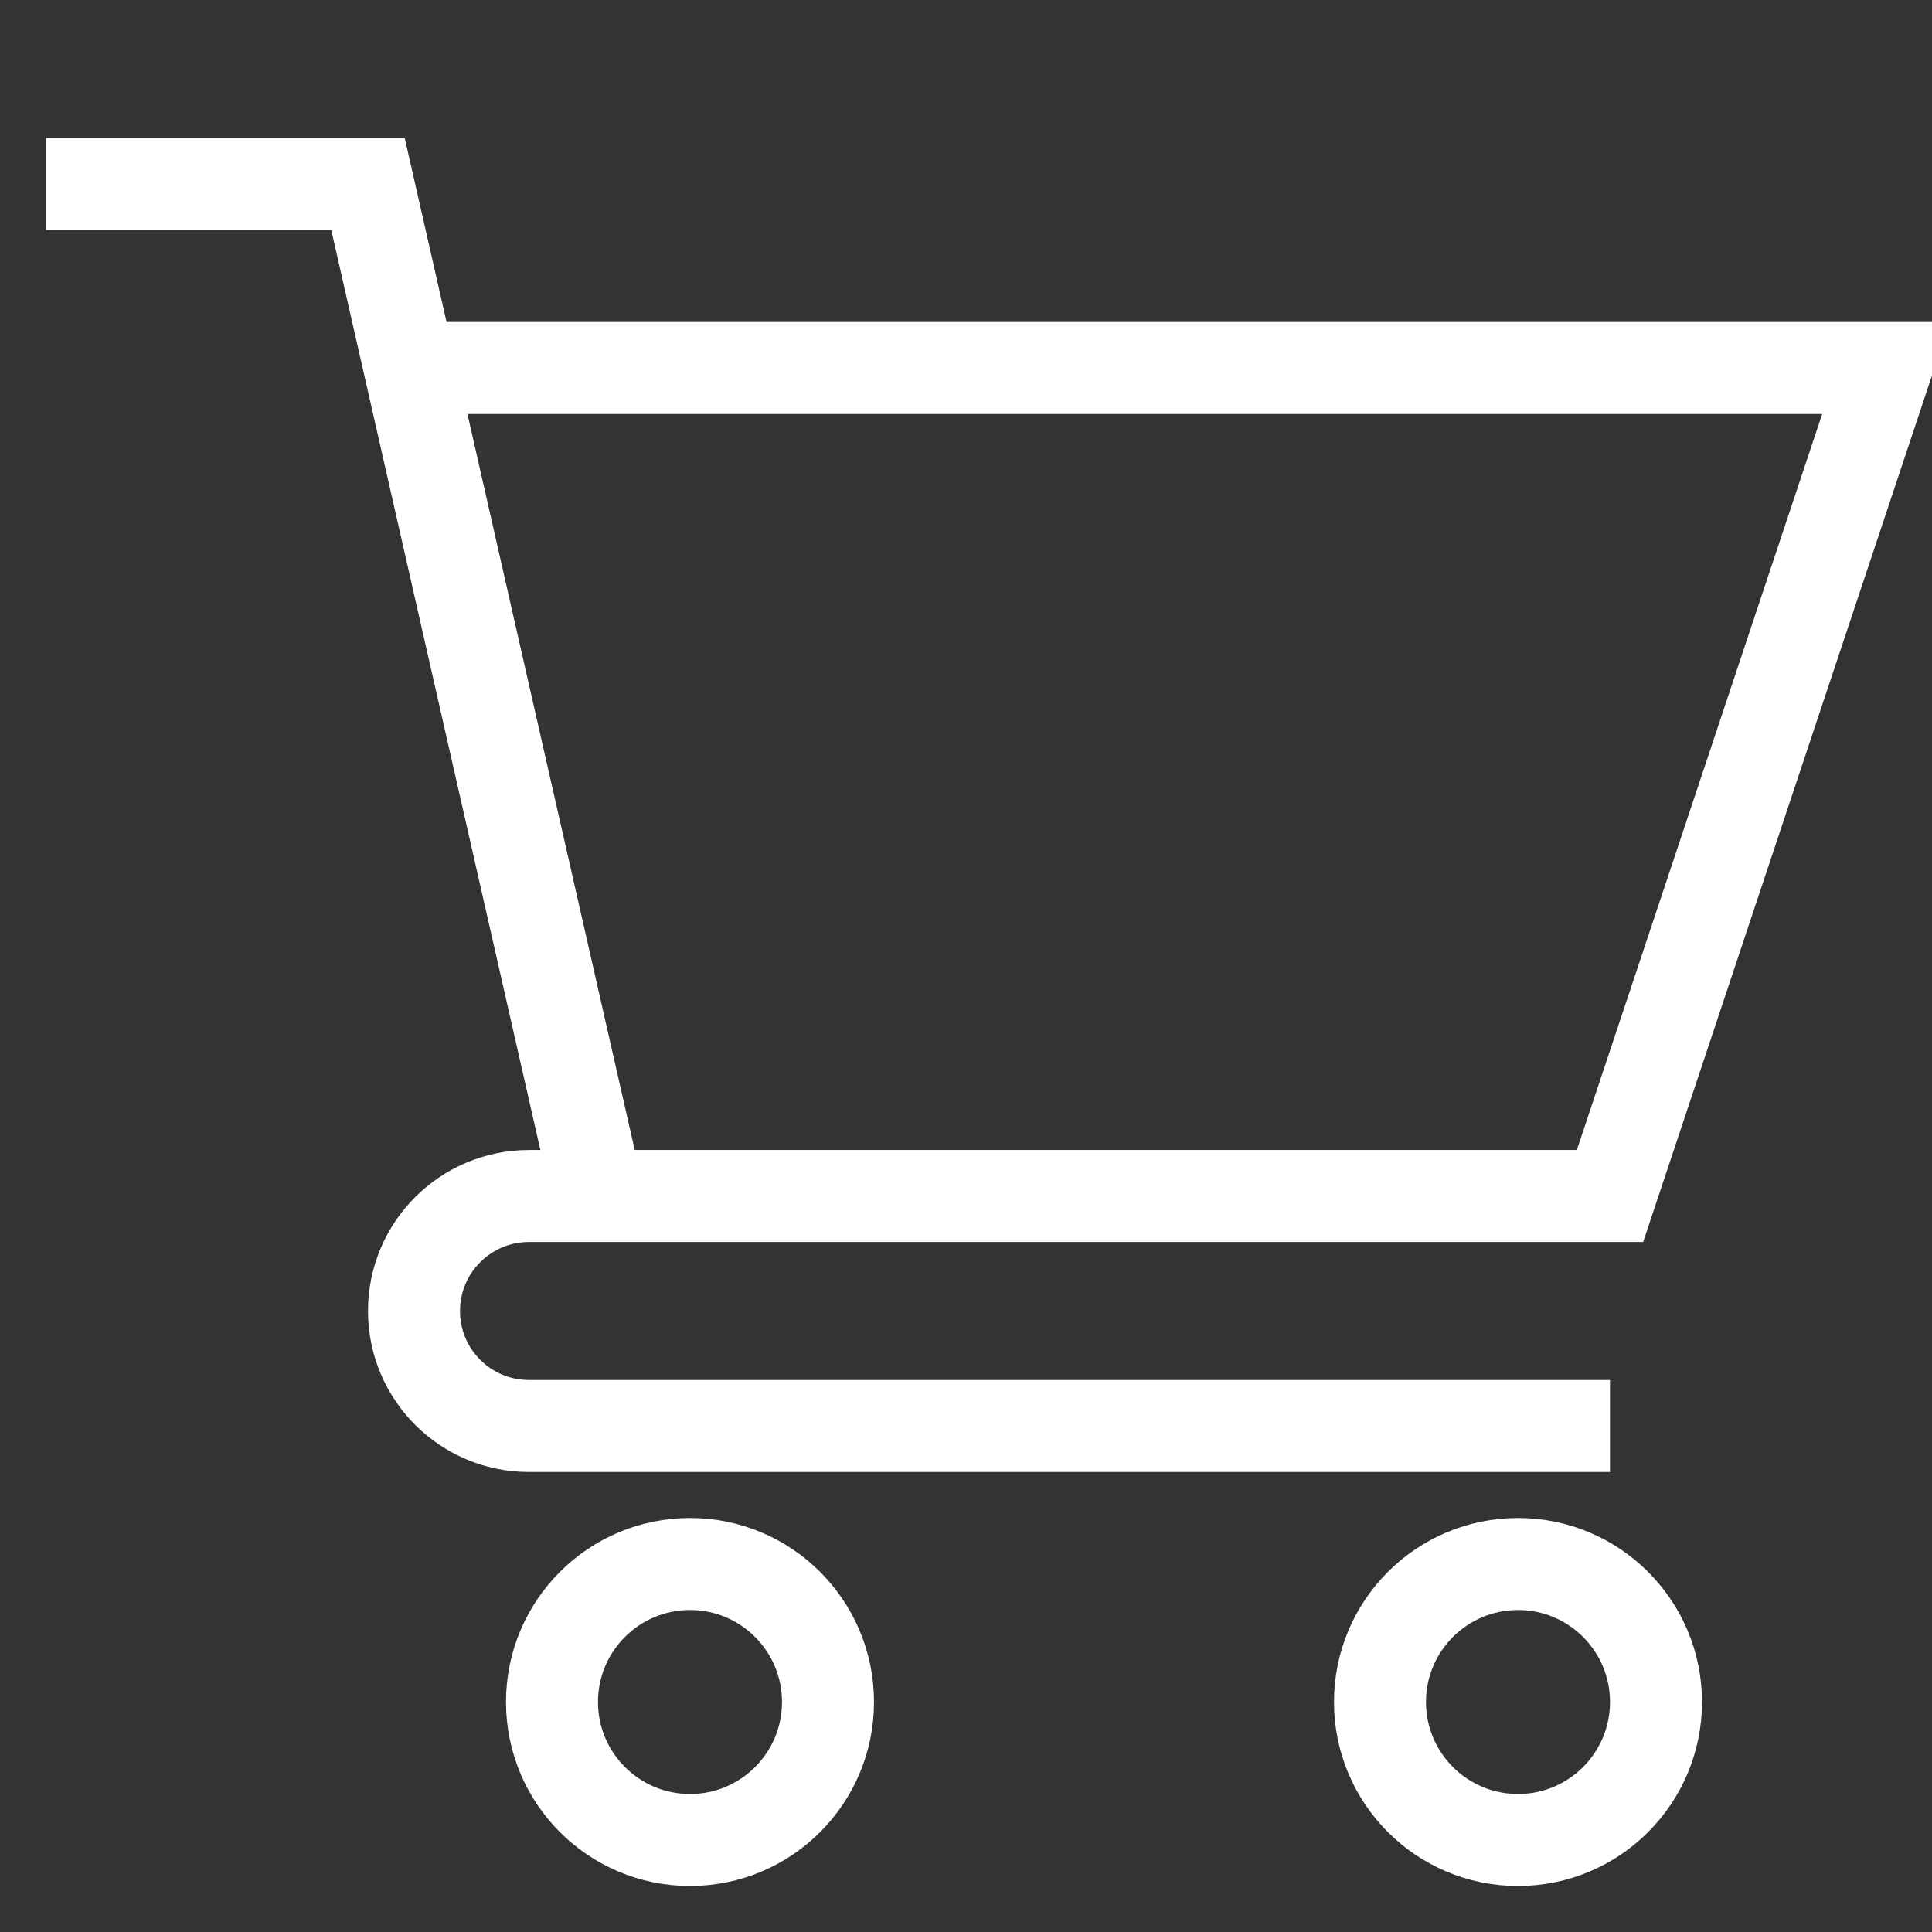 <svg width="42" height="42" viewBox="0 0 42 42" fill="none" xmlns="http://www.w3.org/2000/svg">
<rect x="0" y="0" width="42" height="42" fill="#333333" stroke="none"/>
<g clip-path="url(#clip0_1_834)">
<circle cx="33" cy="37" r="3" stroke="white" stroke-width="2"/>
<circle cx="15" cy="37" r="3" stroke="white" stroke-width="2"/>
<path d="M9 8H41L35 26H11.5C10.119 26 9 27.119 9 28.5V28.5C9 29.881 10.119 31 11.5 31H35" stroke="white" stroke-width="2"/>
<path d="M13 26L8 4H1" stroke="white" stroke-width="2"/>
</g>
<defs>
<clipPath id="clip0_1_834">
<rect width="42" height="42" fill="white"/>
</clipPath>
</defs>
</svg>
